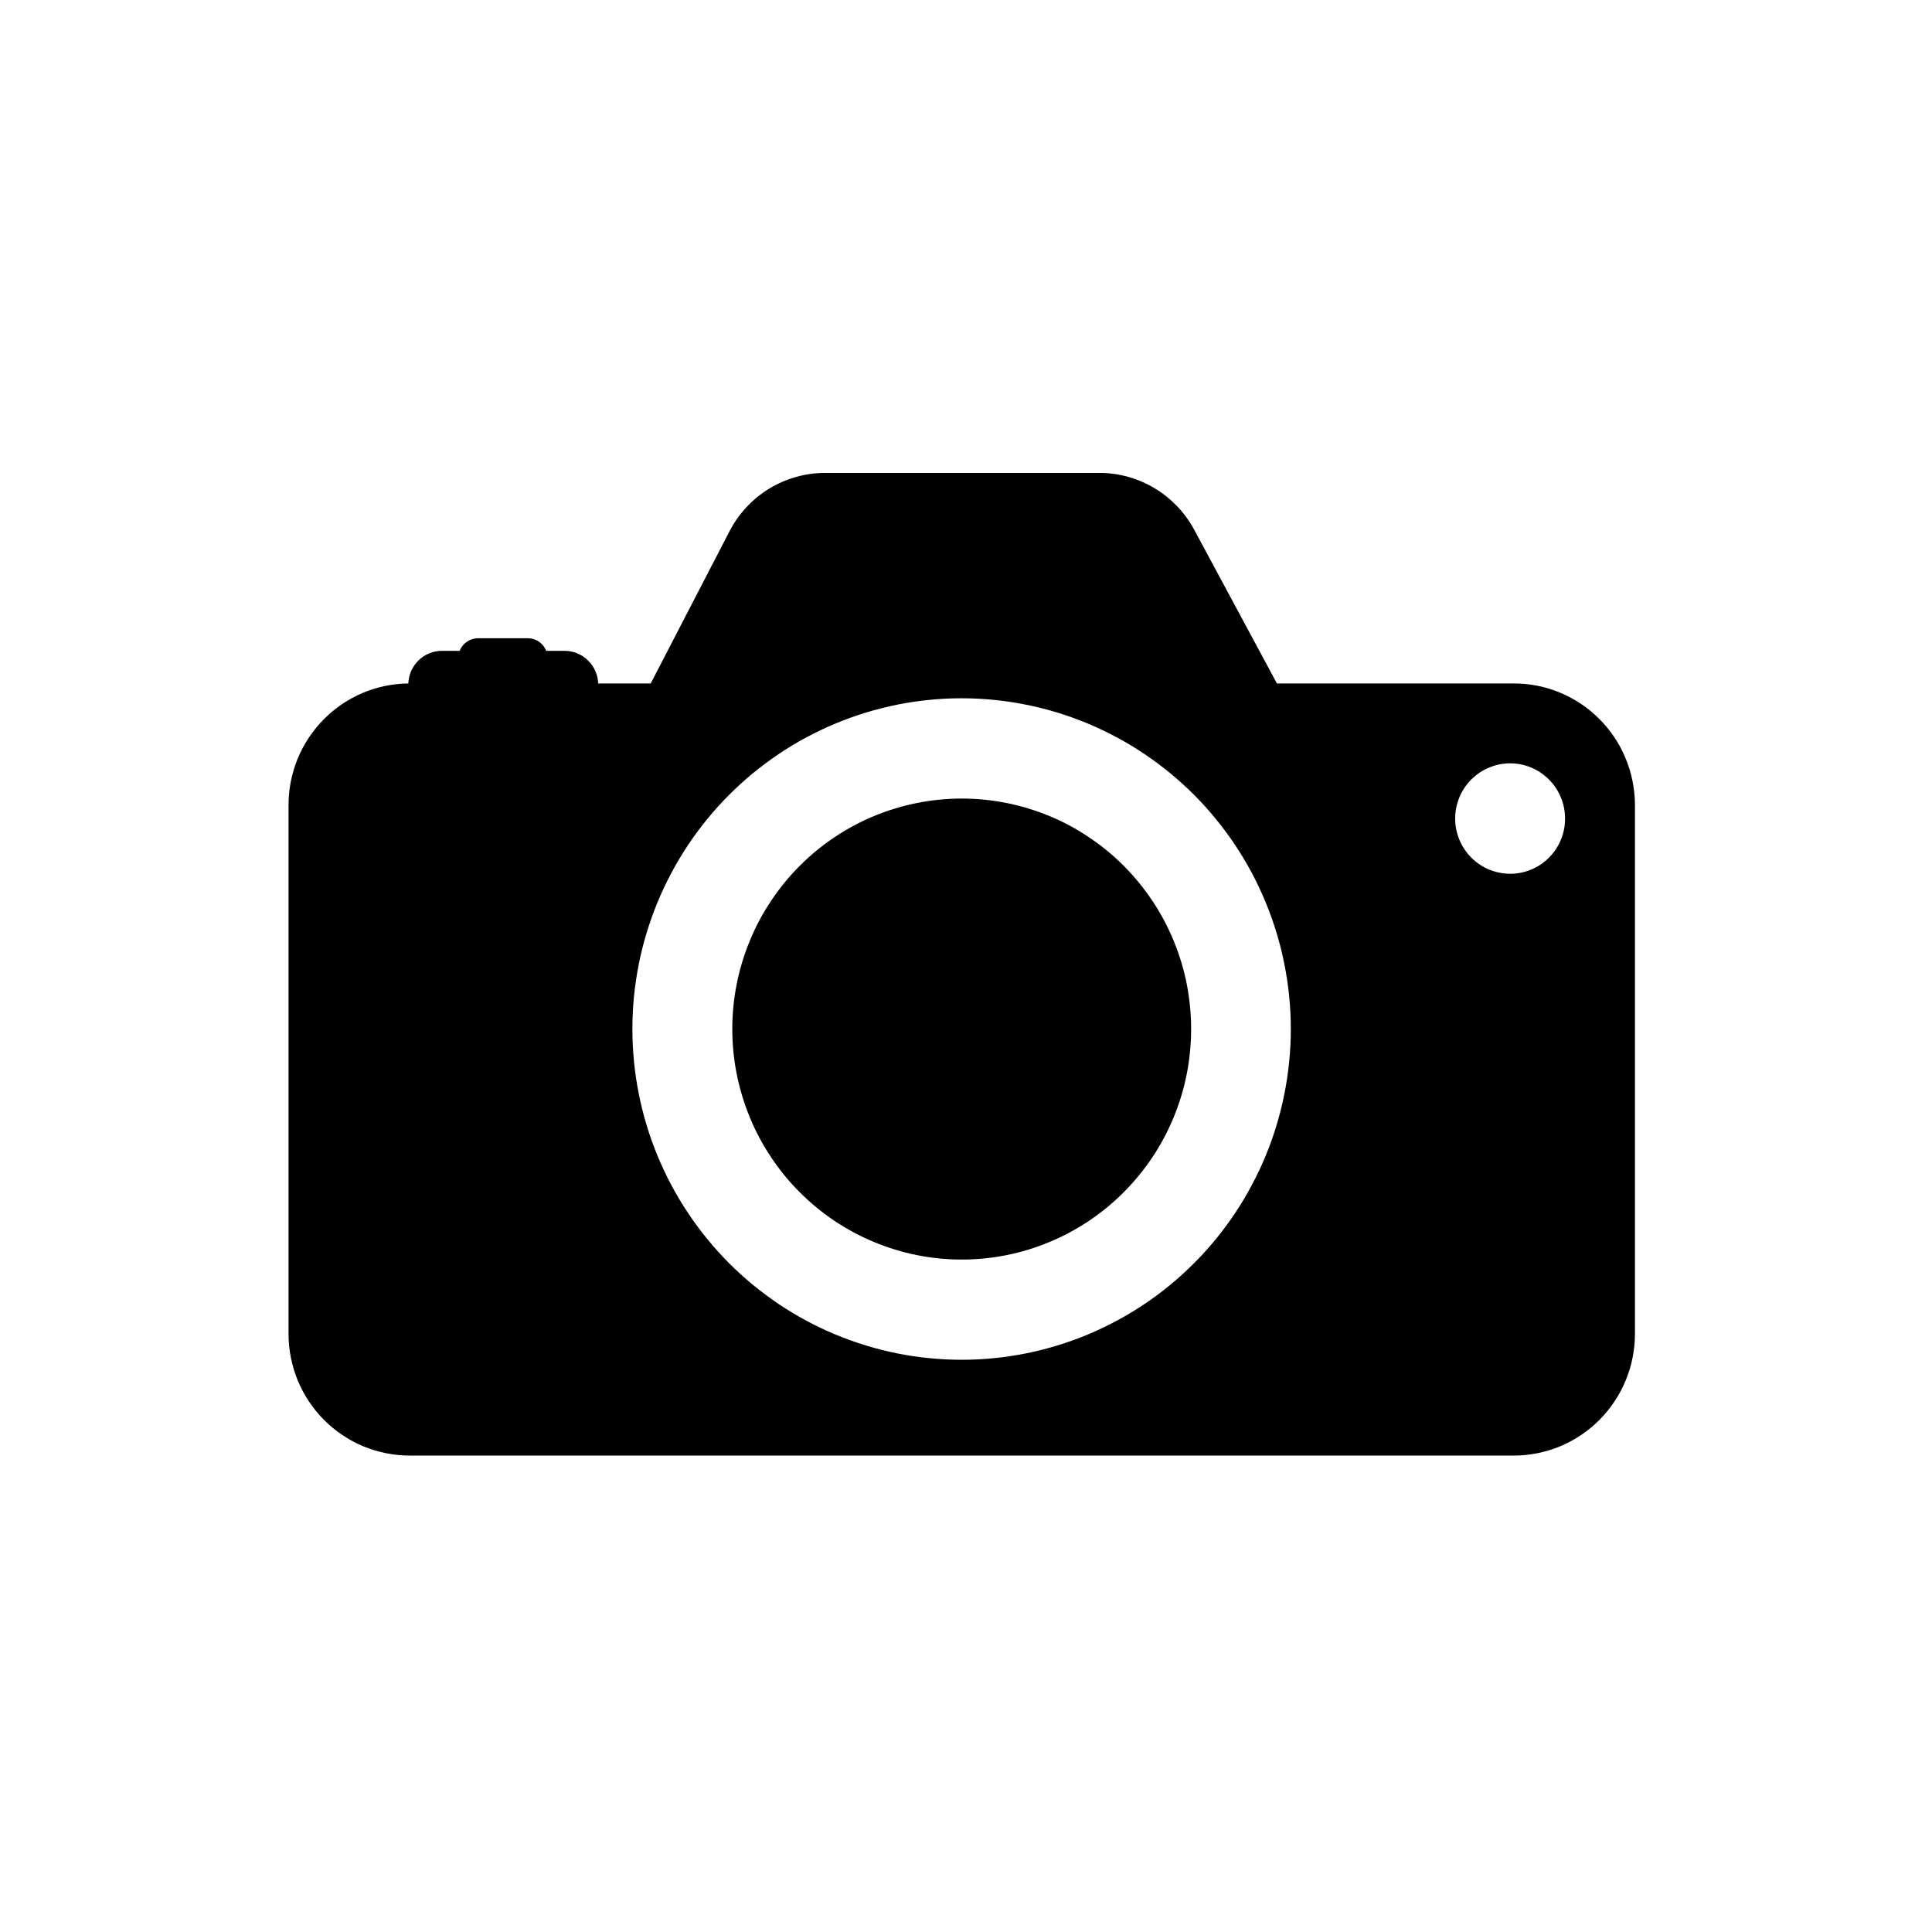 <svg xmlns="http://www.w3.org/2000/svg" xmlns:xlink="http://www.w3.org/1999/xlink" width="150" zoomAndPan="magnify" viewBox="0 0 112.5 112.5" height="150" preserveAspectRatio="xMidYMid meet" version="1.2"><defs><clipPath id="dfeebbdde7"><path d="M 16.801 27.383 L 95.203 27.383 L 95.203 84.879 L 16.801 84.879 Z M 16.801 27.383 "/></clipPath></defs><g id="5700541c6d"><g clip-rule="nonzero" clip-path="url(#dfeebbdde7)"><path style=" stroke:none;fill-rule:nonzero;fill:#000000;fill-opacity:1;" d="M 88.145 39.797 L 74.355 39.797 L 69.535 30.84 C 69.266 30.344 68.938 29.891 68.547 29.48 C 68.156 29.074 67.723 28.723 67.238 28.434 C 66.758 28.145 66.246 27.922 65.703 27.77 C 65.16 27.617 64.609 27.539 64.047 27.539 L 48.035 27.539 C 47.465 27.539 46.902 27.617 46.352 27.773 C 45.801 27.93 45.277 28.156 44.789 28.453 C 44.301 28.754 43.859 29.113 43.469 29.531 C 43.078 29.949 42.75 30.414 42.484 30.926 L 37.891 39.797 L 34.832 39.797 C 34.824 39.539 34.766 39.297 34.66 39.062 C 34.555 38.828 34.414 38.625 34.23 38.449 C 34.047 38.27 33.836 38.133 33.602 38.039 C 33.363 37.945 33.117 37.898 32.863 37.898 L 31.805 37.898 C 31.719 37.676 31.574 37.496 31.379 37.363 C 31.18 37.23 30.961 37.164 30.723 37.164 L 27.848 37.164 C 27.609 37.164 27.391 37.23 27.195 37.363 C 26.996 37.496 26.855 37.676 26.766 37.898 L 25.738 37.898 C 25.484 37.898 25.238 37.945 25.004 38.039 C 24.77 38.137 24.559 38.27 24.375 38.449 C 24.195 38.625 24.051 38.832 23.945 39.062 C 23.844 39.297 23.789 39.539 23.777 39.797 C 23.316 39.801 22.863 39.852 22.414 39.945 C 21.961 40.039 21.527 40.176 21.102 40.355 C 20.68 40.539 20.277 40.758 19.895 41.016 C 19.516 41.277 19.164 41.57 18.84 41.898 C 18.516 42.227 18.227 42.586 17.973 42.969 C 17.719 43.355 17.504 43.762 17.328 44.188 C 17.156 44.617 17.023 45.059 16.934 45.512 C 16.844 45.965 16.801 46.422 16.801 46.883 L 16.801 77.668 C 16.801 78.133 16.844 78.594 16.938 79.051 C 17.027 79.508 17.16 79.949 17.336 80.379 C 17.516 80.809 17.73 81.219 17.988 81.605 C 18.246 81.992 18.539 82.352 18.867 82.68 C 19.195 83.008 19.551 83.305 19.938 83.562 C 20.32 83.82 20.727 84.039 21.156 84.219 C 21.586 84.395 22.027 84.531 22.48 84.621 C 22.934 84.711 23.395 84.758 23.855 84.758 L 88.145 84.758 C 88.609 84.758 89.066 84.711 89.523 84.621 C 89.977 84.531 90.418 84.395 90.848 84.219 C 91.273 84.039 91.68 83.82 92.066 83.562 C 92.449 83.305 92.809 83.008 93.137 82.68 C 93.461 82.352 93.754 81.992 94.012 81.605 C 94.27 81.219 94.488 80.809 94.664 80.379 C 94.844 79.949 94.977 79.508 95.066 79.051 C 95.156 78.594 95.203 78.133 95.203 77.668 L 95.203 46.844 C 95.199 46.383 95.152 45.922 95.059 45.469 C 94.969 45.012 94.832 44.57 94.652 44.145 C 94.477 43.715 94.258 43.309 94 42.926 C 93.742 42.539 93.449 42.184 93.121 41.859 C 92.793 41.531 92.438 41.238 92.055 40.98 C 91.668 40.727 91.266 40.508 90.836 40.332 C 90.41 40.152 89.969 40.02 89.516 39.93 C 89.066 39.84 88.605 39.797 88.145 39.797 Z M 56 79.18 C 55.375 79.18 54.746 79.148 54.121 79.086 C 53.496 79.027 52.875 78.934 52.262 78.812 C 51.645 78.688 51.035 78.535 50.438 78.352 C 49.836 78.168 49.246 77.957 48.664 77.715 C 48.086 77.477 47.516 77.207 46.965 76.91 C 46.41 76.613 45.871 76.289 45.348 75.938 C 44.828 75.586 44.324 75.211 43.836 74.812 C 43.352 74.414 42.887 73.988 42.441 73.543 C 42 73.098 41.578 72.629 41.18 72.145 C 40.781 71.656 40.406 71.148 40.059 70.625 C 39.711 70.102 39.387 69.562 39.09 69.004 C 38.793 68.449 38.527 67.879 38.285 67.297 C 38.047 66.715 37.832 66.121 37.652 65.516 C 37.469 64.914 37.316 64.301 37.195 63.684 C 37.07 63.066 36.98 62.441 36.918 61.812 C 36.855 61.188 36.824 60.555 36.824 59.926 C 36.824 59.297 36.855 58.664 36.914 58.039 C 36.977 57.41 37.07 56.785 37.191 56.168 C 37.312 55.551 37.465 54.938 37.648 54.336 C 37.832 53.73 38.043 53.137 38.281 52.555 C 38.523 51.973 38.789 51.402 39.086 50.848 C 39.383 50.289 39.703 49.75 40.051 49.223 C 40.402 48.699 40.773 48.195 41.172 47.707 C 41.57 47.219 41.992 46.75 42.438 46.305 C 42.879 45.859 43.344 45.438 43.828 45.035 C 44.316 44.637 44.82 44.262 45.34 43.91 C 45.863 43.559 46.398 43.234 46.953 42.938 C 47.508 42.641 48.074 42.371 48.656 42.129 C 49.234 41.887 49.824 41.676 50.426 41.492 C 51.027 41.309 51.637 41.156 52.25 41.031 C 52.867 40.91 53.488 40.816 54.113 40.754 C 54.738 40.691 55.363 40.66 55.992 40.66 C 56.617 40.66 57.246 40.691 57.871 40.754 C 58.496 40.816 59.113 40.906 59.73 41.031 C 60.348 41.152 60.953 41.309 61.555 41.488 C 62.156 41.672 62.746 41.887 63.328 42.125 C 63.906 42.367 64.473 42.637 65.027 42.934 C 65.582 43.23 66.121 43.555 66.641 43.906 C 67.164 44.258 67.668 44.633 68.152 45.031 C 68.637 45.434 69.102 45.855 69.547 46.301 C 69.992 46.746 70.414 47.215 70.809 47.703 C 71.207 48.191 71.582 48.695 71.93 49.219 C 72.281 49.746 72.602 50.285 72.898 50.84 C 73.195 51.398 73.461 51.969 73.703 52.551 C 73.941 53.133 74.156 53.727 74.336 54.328 C 74.52 54.934 74.672 55.543 74.793 56.164 C 74.918 56.781 75.008 57.406 75.07 58.031 C 75.133 58.66 75.164 59.289 75.164 59.922 C 75.164 60.551 75.133 61.18 75.07 61.809 C 75.008 62.434 74.918 63.059 74.793 63.676 C 74.672 64.297 74.52 64.906 74.336 65.512 C 74.156 66.113 73.945 66.707 73.703 67.289 C 73.465 67.871 73.195 68.441 72.898 68.996 C 72.605 69.555 72.281 70.094 71.934 70.617 C 71.586 71.141 71.211 71.648 70.812 72.137 C 70.414 72.625 69.996 73.09 69.551 73.535 C 69.105 73.98 68.641 74.406 68.156 74.805 C 67.672 75.207 67.168 75.582 66.648 75.93 C 66.125 76.281 65.586 76.605 65.035 76.902 C 64.48 77.199 63.914 77.469 63.336 77.711 C 62.754 77.953 62.164 78.164 61.562 78.348 C 60.965 78.531 60.355 78.684 59.738 78.809 C 59.125 78.93 58.504 79.023 57.879 79.086 C 57.254 79.148 56.629 79.18 56 79.18 Z M 87.941 50.879 C 87.516 50.879 87.109 50.797 86.715 50.637 C 86.324 50.473 85.977 50.242 85.676 49.941 C 85.375 49.641 85.145 49.293 84.98 48.898 C 84.816 48.504 84.734 48.094 84.734 47.668 C 84.734 47.238 84.816 46.828 84.977 46.434 C 85.141 46.043 85.371 45.691 85.672 45.391 C 85.973 45.09 86.32 44.859 86.711 44.695 C 87.105 44.531 87.512 44.449 87.938 44.449 C 88.359 44.449 88.77 44.531 89.16 44.695 C 89.555 44.859 89.898 45.094 90.199 45.395 C 90.5 45.699 90.73 46.047 90.891 46.441 C 91.055 46.836 91.133 47.246 91.133 47.672 C 91.133 48.098 91.051 48.508 90.891 48.898 C 90.727 49.293 90.496 49.637 90.199 49.938 C 89.898 50.238 89.555 50.473 89.164 50.633 C 88.773 50.797 88.363 50.879 87.941 50.879 Z M 87.941 50.879 "/></g><path style=" stroke:none;fill-rule:nonzero;fill:#000000;fill-opacity:1;" d="M 69.359 59.922 C 69.359 60.801 69.273 61.676 69.105 62.539 C 68.934 63.402 68.68 64.242 68.344 65.059 C 68.008 65.871 67.598 66.645 67.109 67.379 C 66.621 68.109 66.066 68.789 65.449 69.41 C 64.828 70.035 64.152 70.59 63.422 71.082 C 62.695 71.57 61.926 71.984 61.113 72.32 C 60.305 72.66 59.469 72.914 58.609 73.086 C 57.746 73.258 56.879 73.344 56 73.344 C 55.125 73.344 54.254 73.258 53.395 73.086 C 52.535 72.914 51.699 72.66 50.887 72.32 C 50.078 71.984 49.309 71.57 48.578 71.082 C 47.848 70.59 47.176 70.035 46.555 69.41 C 45.934 68.789 45.379 68.109 44.895 67.379 C 44.406 66.645 43.992 65.871 43.66 65.059 C 43.324 64.242 43.07 63.402 42.898 62.539 C 42.727 61.676 42.641 60.801 42.641 59.922 C 42.641 59.039 42.727 58.168 42.898 57.301 C 43.07 56.438 43.324 55.598 43.66 54.785 C 43.992 53.969 44.406 53.195 44.895 52.465 C 45.379 51.73 45.934 51.055 46.555 50.43 C 47.176 49.805 47.848 49.25 48.578 48.762 C 49.309 48.27 50.078 47.855 50.887 47.52 C 51.699 47.184 52.535 46.93 53.395 46.758 C 54.254 46.586 55.125 46.5 56 46.5 C 56.879 46.5 57.746 46.586 58.609 46.758 C 59.469 46.93 60.305 47.184 61.113 47.52 C 61.926 47.855 62.695 48.27 63.422 48.762 C 64.152 49.25 64.828 49.805 65.449 50.43 C 66.066 51.055 66.621 51.73 67.109 52.465 C 67.598 53.195 68.008 53.969 68.344 54.785 C 68.68 55.598 68.934 56.438 69.105 57.301 C 69.273 58.168 69.359 59.039 69.359 59.922 Z M 69.359 59.922 "/></g></svg>